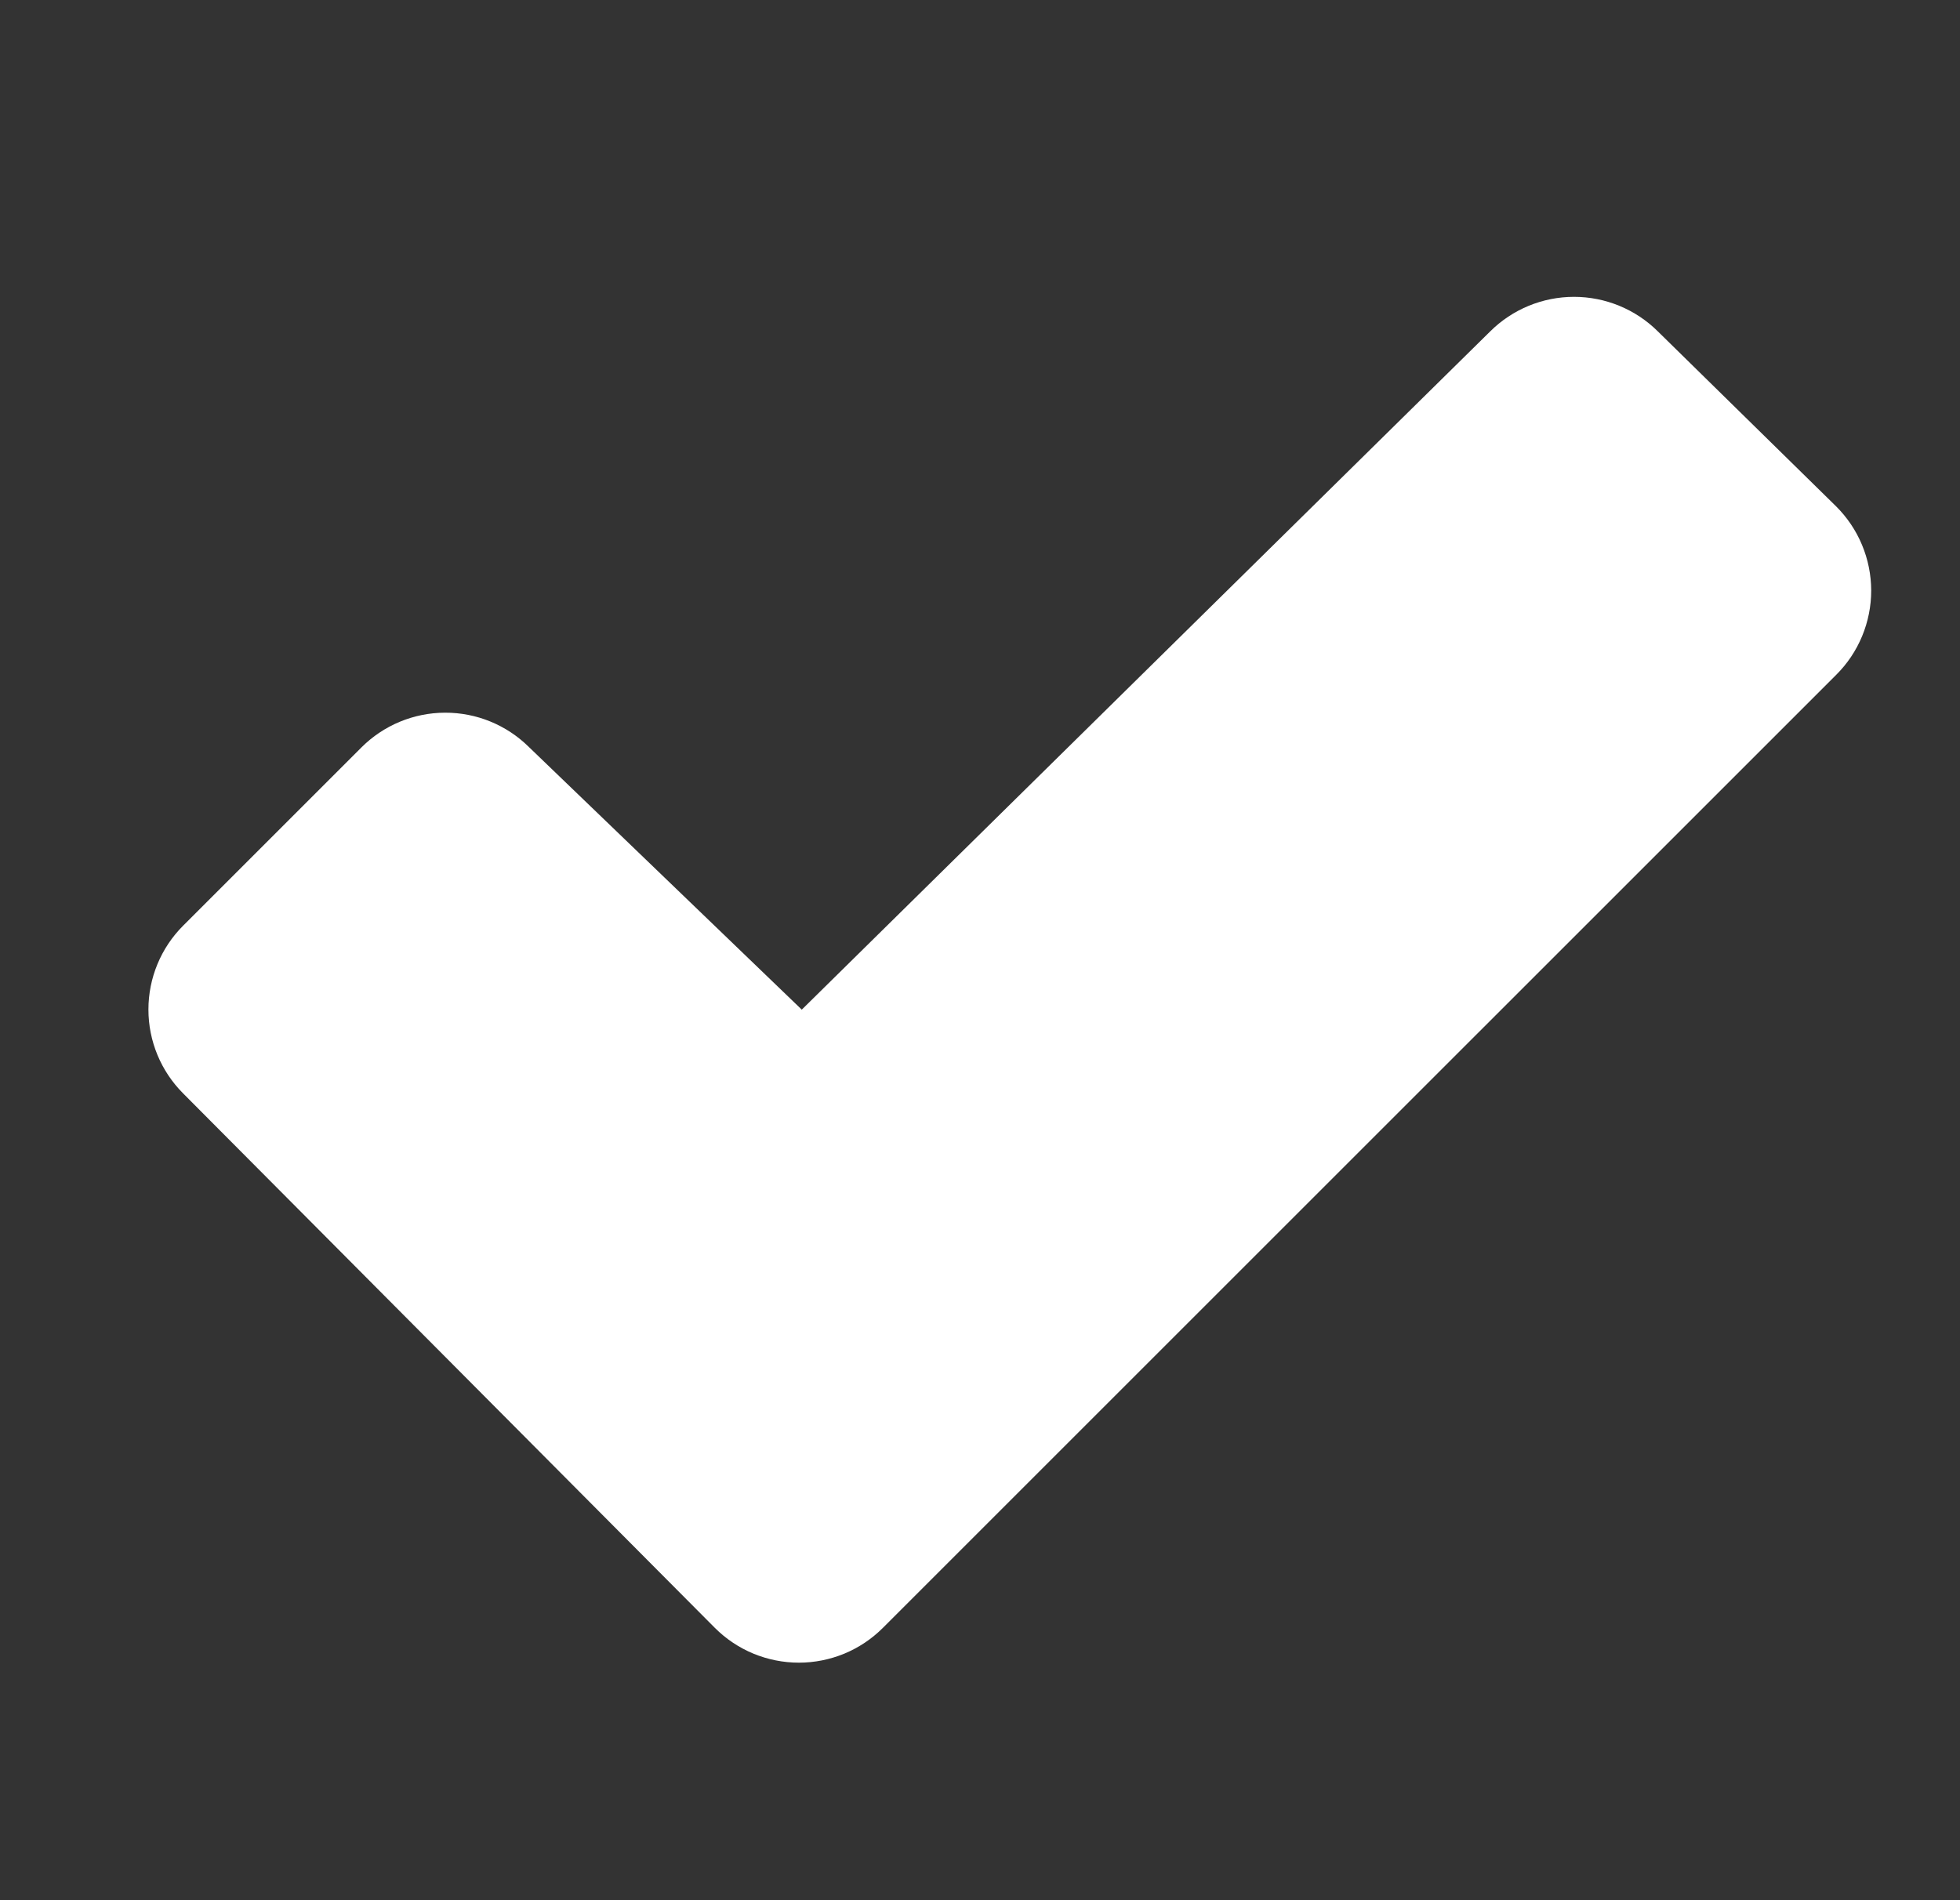 <svg width="33" height="32" viewBox="0 0 33 32" fill="none" xmlns="http://www.w3.org/2000/svg">
<rect x="0" y="0" width="33" height="32" fill="#333333" stroke="none"/>
<path d="M30.916 11.364L14.865 27.414C14.679 27.6 14.459 27.747 14.216 27.848C13.973 27.948 13.713 28 13.451 28C13.188 28 12.928 27.948 12.685 27.848C12.442 27.747 12.222 27.6 12.036 27.414L3.084 18.414C2.709 18.039 2.499 17.531 2.499 17.001C2.499 16.471 2.709 15.963 3.084 15.588L6.084 12.588C6.458 12.214 6.964 12.003 7.493 12.002C8.021 12 8.529 12.208 8.905 12.58L13.485 16.989L13.499 17.003L25.09 5.581C25.465 5.208 25.972 4.999 26.501 4.999C27.03 4.999 27.538 5.208 27.913 5.581L30.913 8.526C31.1 8.712 31.249 8.933 31.35 9.176C31.452 9.42 31.504 9.681 31.505 9.944C31.505 10.208 31.453 10.469 31.352 10.713C31.251 10.957 31.103 11.178 30.916 11.364Z" fill="white"/>
</svg>
